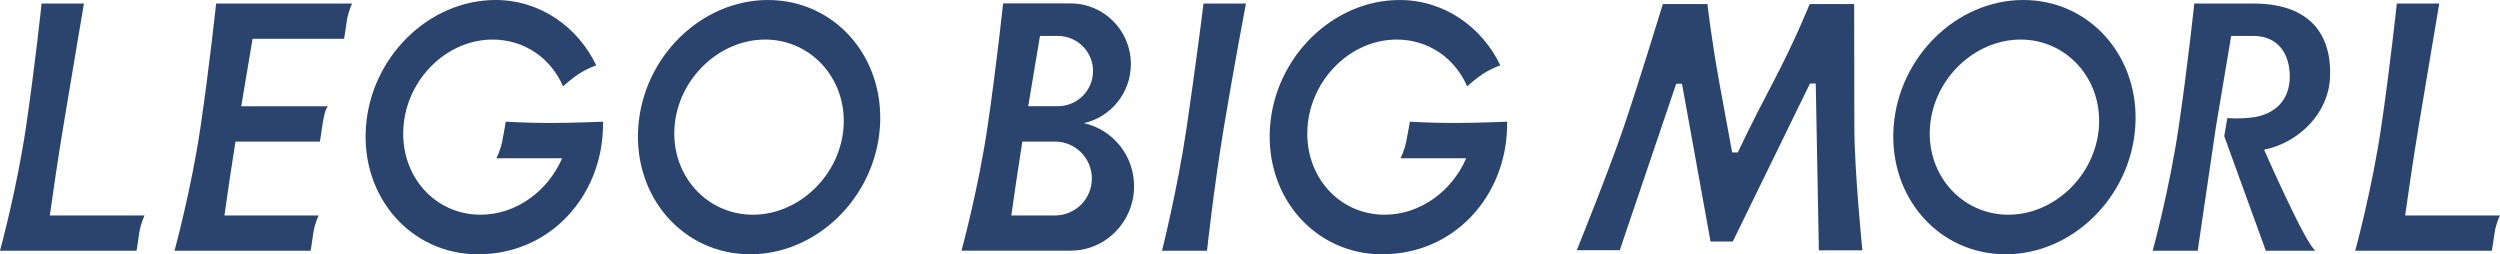 <?xml version="1.0" encoding="utf-8"?>
<!-- Generator: Adobe Illustrator 23.0.0, SVG Export Plug-In . SVG Version: 6.00 Build 0)  -->
<svg version="1.2" baseProfile="tiny" id="レイヤー_2"
	 xmlns="http://www.w3.org/2000/svg" xmlns:xlink="http://www.w3.org/1999/xlink" x="0px" y="0px" viewBox="0 0 233.8 23.78"
	 xml:space="preserve">
	<g>
		<g>
			<path fill="#2B446D" d="M101.36,11.52c2.52-0.57,4.4-2.82,4.4-5.53c0-3.13-2.52-5.67-5.63-5.67h-6.32c0,0-0.61,5.78-1.46,11.56
				c-0.85,5.78-2.43,11.56-2.43,11.56h10.21c3.27,0,5.93-2.7,5.93-6.03C106.06,14.52,104.04,12.1,101.36,11.52z M97.26,3.36h1.67
				c0.25,0,0.49,0.03,0.72,0.08c1.47,0.33,2.57,1.64,2.57,3.2c0,1.82-1.47,3.29-3.29,3.29h-2.77C96.57,7.47,96.96,5.12,97.26,3.36z
				 M98.66,20.15h-2.35l0,0h-1.73c0.26-1.87,0.62-4.34,1.03-6.91h3.05c1.91,0,3.45,1.55,3.45,3.45
				C102.12,18.6,100.57,20.15,98.66,20.15z"/>
			<path fill="#2B446D" d="M5.91,11.89C6.87,6.11,7.85,0.33,7.85,0.33H3.89c0,0-0.61,5.78-1.46,11.56C1.58,17.67,0,23.45,0,23.45
				h0.73h3.48h8.56c0,0,0.13-0.78,0.25-1.65c0.12-0.87,0.5-1.65,0.5-1.65H4.66C4.97,17.95,5.41,14.92,5.91,11.89z"/>
			<path fill="#2B446D" d="M224.93,20.15c0.31-2.2,0.75-5.23,1.25-8.26c0.96-5.78,1.94-11.56,1.94-11.56h-3.97
				c0,0-0.61,5.78-1.46,11.56c-0.85,5.78-2.43,11.56-2.43,11.56H221h3.48h8.56c0,0,0.13-0.78,0.25-1.65c0.12-0.87,0.5-1.65,0.5-1.65
				H224.93z"/>
			<path fill="#2B446D" d="M71.82,0c-6.24,0-11.67,5.32-12.13,11.89c-0.46,6.57,4.23,11.89,10.47,11.89
				c6.24,0,11.67-5.32,12.13-11.89C82.75,5.32,78.06,0,71.82,0z M78.89,11.89c-0.32,4.52-4.18,8.19-8.48,8.19
				c-4.3,0-7.65-3.66-7.33-8.19c0.32-4.52,4.18-8.19,8.48-8.19C75.85,3.7,79.2,7.37,78.89,11.89z"/>
			<path fill="#2B446D" d="M189.22,0c-6.24,0-11.67,5.32-12.13,11.89c-0.46,6.57,4.23,11.89,10.47,11.89
				c6.24,0,11.67-5.32,12.13-11.89C200.15,5.32,195.46,0,189.22,0z M196.29,11.89c-0.32,4.52-4.18,8.19-8.47,8.19
				c-4.3,0-7.65-3.66-7.33-8.19c0.32-4.52,4.18-8.19,8.48-8.19C193.26,3.7,196.61,7.37,196.29,11.89z"/>
			<path fill="#2B446D" d="M47.3,11.38c0,0-0.13,0.82-0.32,1.77c-0.18,0.96-0.56,1.65-0.56,1.65h6.15c-1.33,3.08-4.31,5.28-7.63,5.28
				c-4.3,0-7.53-3.66-7.21-8.19c0.32-4.52,4.06-8.19,8.35-8.19c2.99,0,5.46,1.78,6.58,4.38c0,0,0.44-0.41,1.06-0.88
				c0.94-0.72,2.04-1.09,2.04-1.09C54.06,2.55,50.54,0,46.35,0c-6.24,0-11.67,5.32-12.13,11.89c-0.46,6.57,4.23,11.89,10.47,11.89
				c6.89,0,11.59-5.57,11.7-11.89l0.01-0.51c0,0-2.84,0.12-4.97,0.12C49.3,11.5,47.3,11.38,47.3,11.38z"/>
			<path fill="#2B446D" d="M131.85,11.38c0,0-0.13,0.82-0.32,1.77c-0.18,0.96-0.56,1.65-0.56,1.65h6.15
				c-1.33,3.08-4.31,5.28-7.63,5.28c-4.3,0-7.53-3.66-7.21-8.19c0.32-4.52,4.06-8.19,8.35-8.19c2.99,0,5.46,1.78,6.58,4.38
				c0,0,0.44-0.41,1.06-0.88c0.94-0.72,2.04-1.09,2.04-1.09C138.61,2.55,135.08,0,130.9,0c-6.24,0-11.67,5.32-12.13,11.89
				c-0.46,6.57,4.23,11.89,10.47,11.89c6.89,0,11.59-5.57,11.7-11.89l0.01-0.51c0,0-2.84,0.12-4.97,0.12
				C133.85,11.5,131.85,11.38,131.85,11.38z"/>
			<path fill="#2B446D" d="M20.64,0.33h-0.43c0,0-0.61,5.78-1.46,11.56c-0.85,5.78-2.43,11.56-2.43,11.56H17h3.54h8.51
				c0,0,0.13-0.78,0.25-1.65c0.12-0.87,0.5-1.65,0.5-1.65h-8.81c0.26-1.87,0.62-4.34,1.03-6.91h7.9c0,0,0.14-0.92,0.25-1.65
				c0.24-1.53,0.42-1.48,0.5-1.65h-8.11c0.39-2.35,0.77-4.59,1.06-6.31h8.56c0,0,0.13-0.78,0.25-1.65c0.12-0.87,0.5-1.65,0.5-1.65
				h-8.75H20.64z"/>
			<path fill="#2B446D" d="M217.91,7.15c0.13-3.84-1.79-6.82-7.19-6.82h-5.51c0,0-0.61,5.78-1.46,11.56
				c-0.85,5.78-2.43,11.56-2.43,11.56h4.21v0l1.7-11.56c0,0,0,0,0,0c0.05-0.3,1.09-6.53,1.43-8.53h2.06c2.35,0,3.42,1.7,3.42,3.8
				c0,2.1-1.28,3.58-3.64,3.84c-1.26,0.14-2.2,0.04-2.2,0.04l-0.29,1.69l3.89,10.72h4.66c-0.88-0.46-4.82-9.45-4.82-9.45
				C214.93,13.36,217.79,10.64,217.91,7.15z"/>
			<path fill="#2B446D" d="M110.98,11.89c-0.85,5.78-2.31,11.56-2.31,11.56h4.21c0,0,0.62-5.78,1.58-11.56
				c0.96-5.78,2.06-11.56,2.06-11.56h-3.97C112.56,0.33,111.83,6.11,110.98,11.89z"/>
			<path fill="#2B446D" d="M173.4,0.38h-4.16c0,0-1.35,3.39-3.49,7.45c-2.14,4.06-3.23,6.43-3.23,6.43h-0.53c0,0-0.43-2.35-1.18-6.43
				c-0.75-4.09-1.13-7.45-1.13-7.45h-4.17c0,0-2.29,7.49-3.66,11.51c-1.36,4.02-4.39,11.51-4.39,11.51h4.02l5.28-15.57l0.54,0
				l2.67,14.76h2.08l7.22-14.78h0.54v0.05l0.29,15.55h4.07c0,0-0.75-7.45-0.75-11.51C173.42,7.83,173.4,0.38,173.4,0.38z"/>
		</g>
	</g>
</svg>
